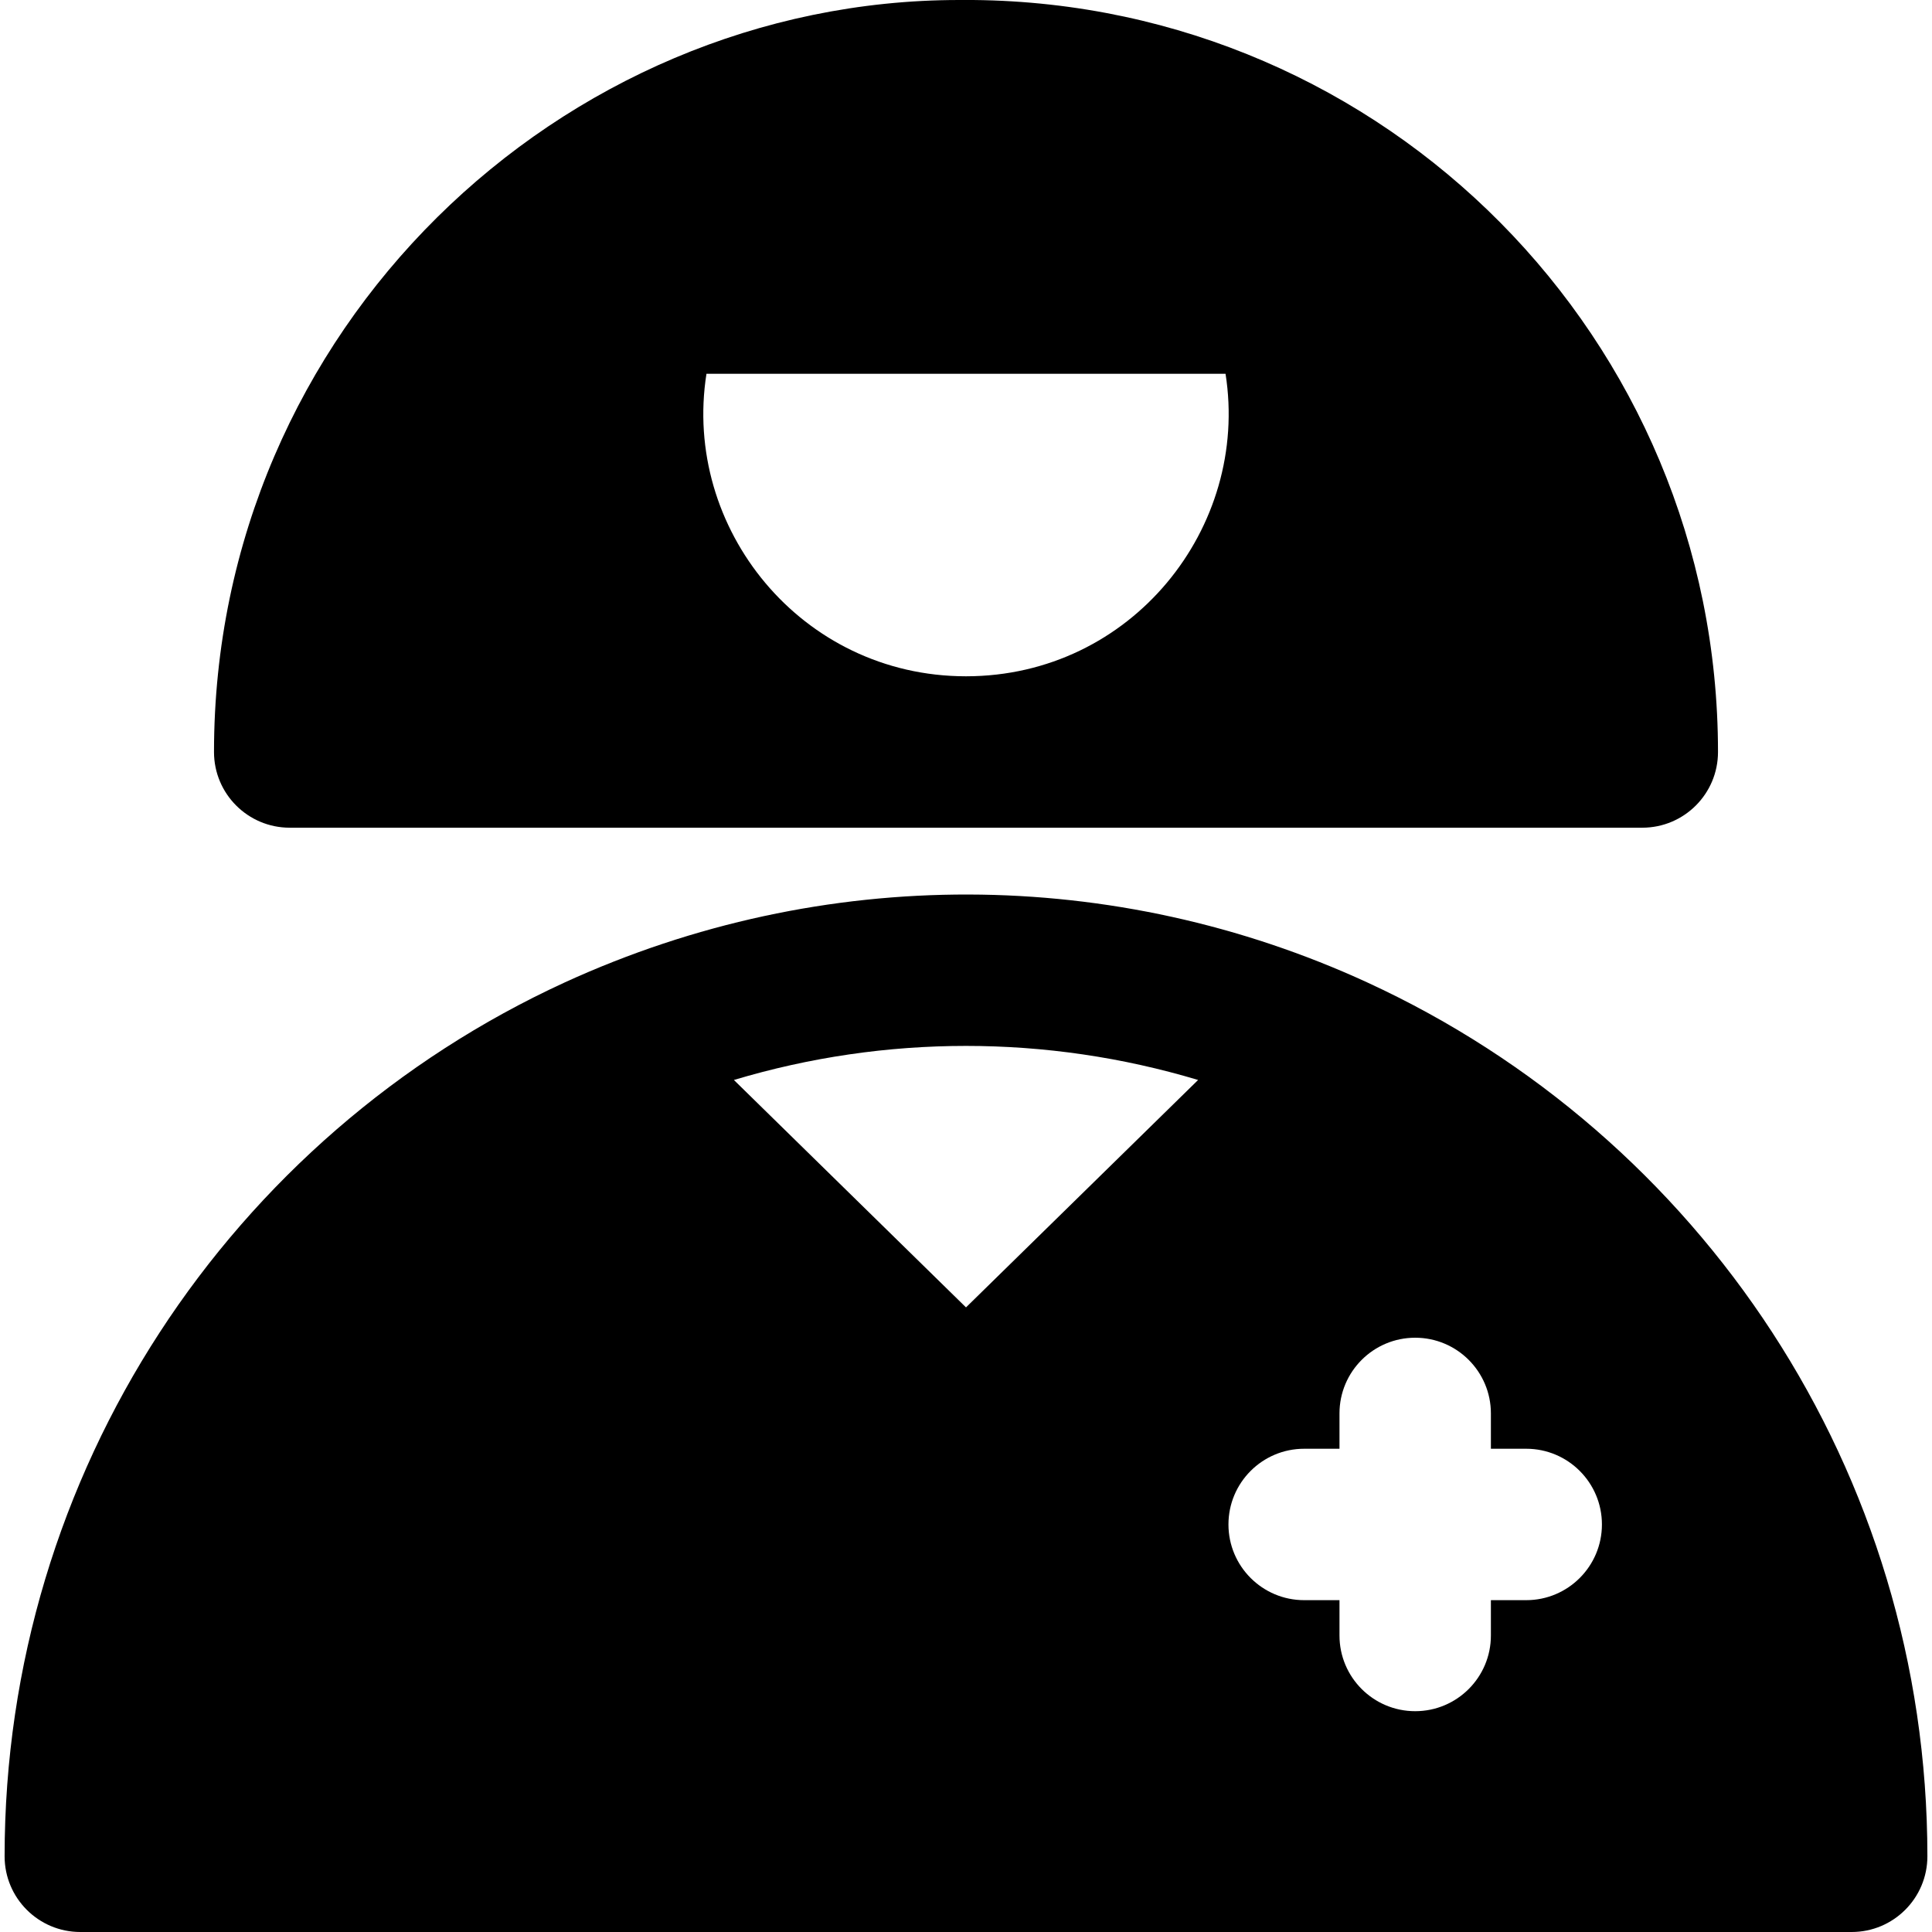 <?xml version="1.0" encoding="iso-8859-1"?>
<!-- Uploaded to: SVG Repo, www.svgrepo.com, Generator: SVG Repo Mixer Tools -->
<svg fill="#000000" height="800px" width="800px" version="1.1" id="Layer_1" xmlns="http://www.w3.org/2000/svg" xmlns:xlink="http://www.w3.org/1999/xlink" 
	 viewBox="0 0 512 512" xml:space="preserve">
<g>
	<g>
		<g>
			<path d="M76.776,219.349H256h179.224c11.08,0,20.062-8.983,20.062-20.062c0-109.423-88.007-198.208-197.283-199.285
				c0,0-3.572-0.001-3.805-0.001C148.487,0,56.714,87.266,56.714,199.286C56.714,210.366,65.696,219.349,76.776,219.349z
				 M187.219,99.055h137.561c6.427,40.793-24.942,80.138-68.728,80.168c-0.017,0-0.035,0.001-0.052,0.001
				c-0.017,0-0.035-0.001-0.052-0.001C212.317,179.193,180.775,139.978,187.219,99.055z"/>
			<path d="M362.384,260.378c-0.015-0.007-0.028-0.016-0.044-0.023c-66.768-30.709-144.103-31.412-212.68-0.001
				c-0.005,0.003-0.009,0.005-0.013,0.008C61.244,300.95,1.221,390.057,1.221,491.938c0,11.08,8.983,20.062,20.062,20.062h469.433
				c11.08,0,20.062-8.983,20.062-20.062C510.779,389.811,450.552,300.94,362.384,260.378z M256,346.472
				c-6.344-6.215-54.951-53.839-61.51-60.267c40.141-12.036,82.892-12.037,123.021-0.001
				C310.427,293.145,263.333,339.286,256,346.472z M404.464,424.059h-9.362v9.362c0,11.08-8.983,20.062-20.062,20.062
				s-20.062-8.983-20.062-20.062v-9.362h-9.362c-11.08,0-20.062-8.983-20.062-20.062s8.983-20.062,20.062-20.062h9.362v-9.362
				c0-11.08,8.983-20.062,20.062-20.062s20.062,8.983,20.062,20.062v9.362h9.362c11.08,0,20.062,8.983,20.062,20.062
				S415.545,424.059,404.464,424.059z"/>
		</g>
	</g>
</g>
</svg>